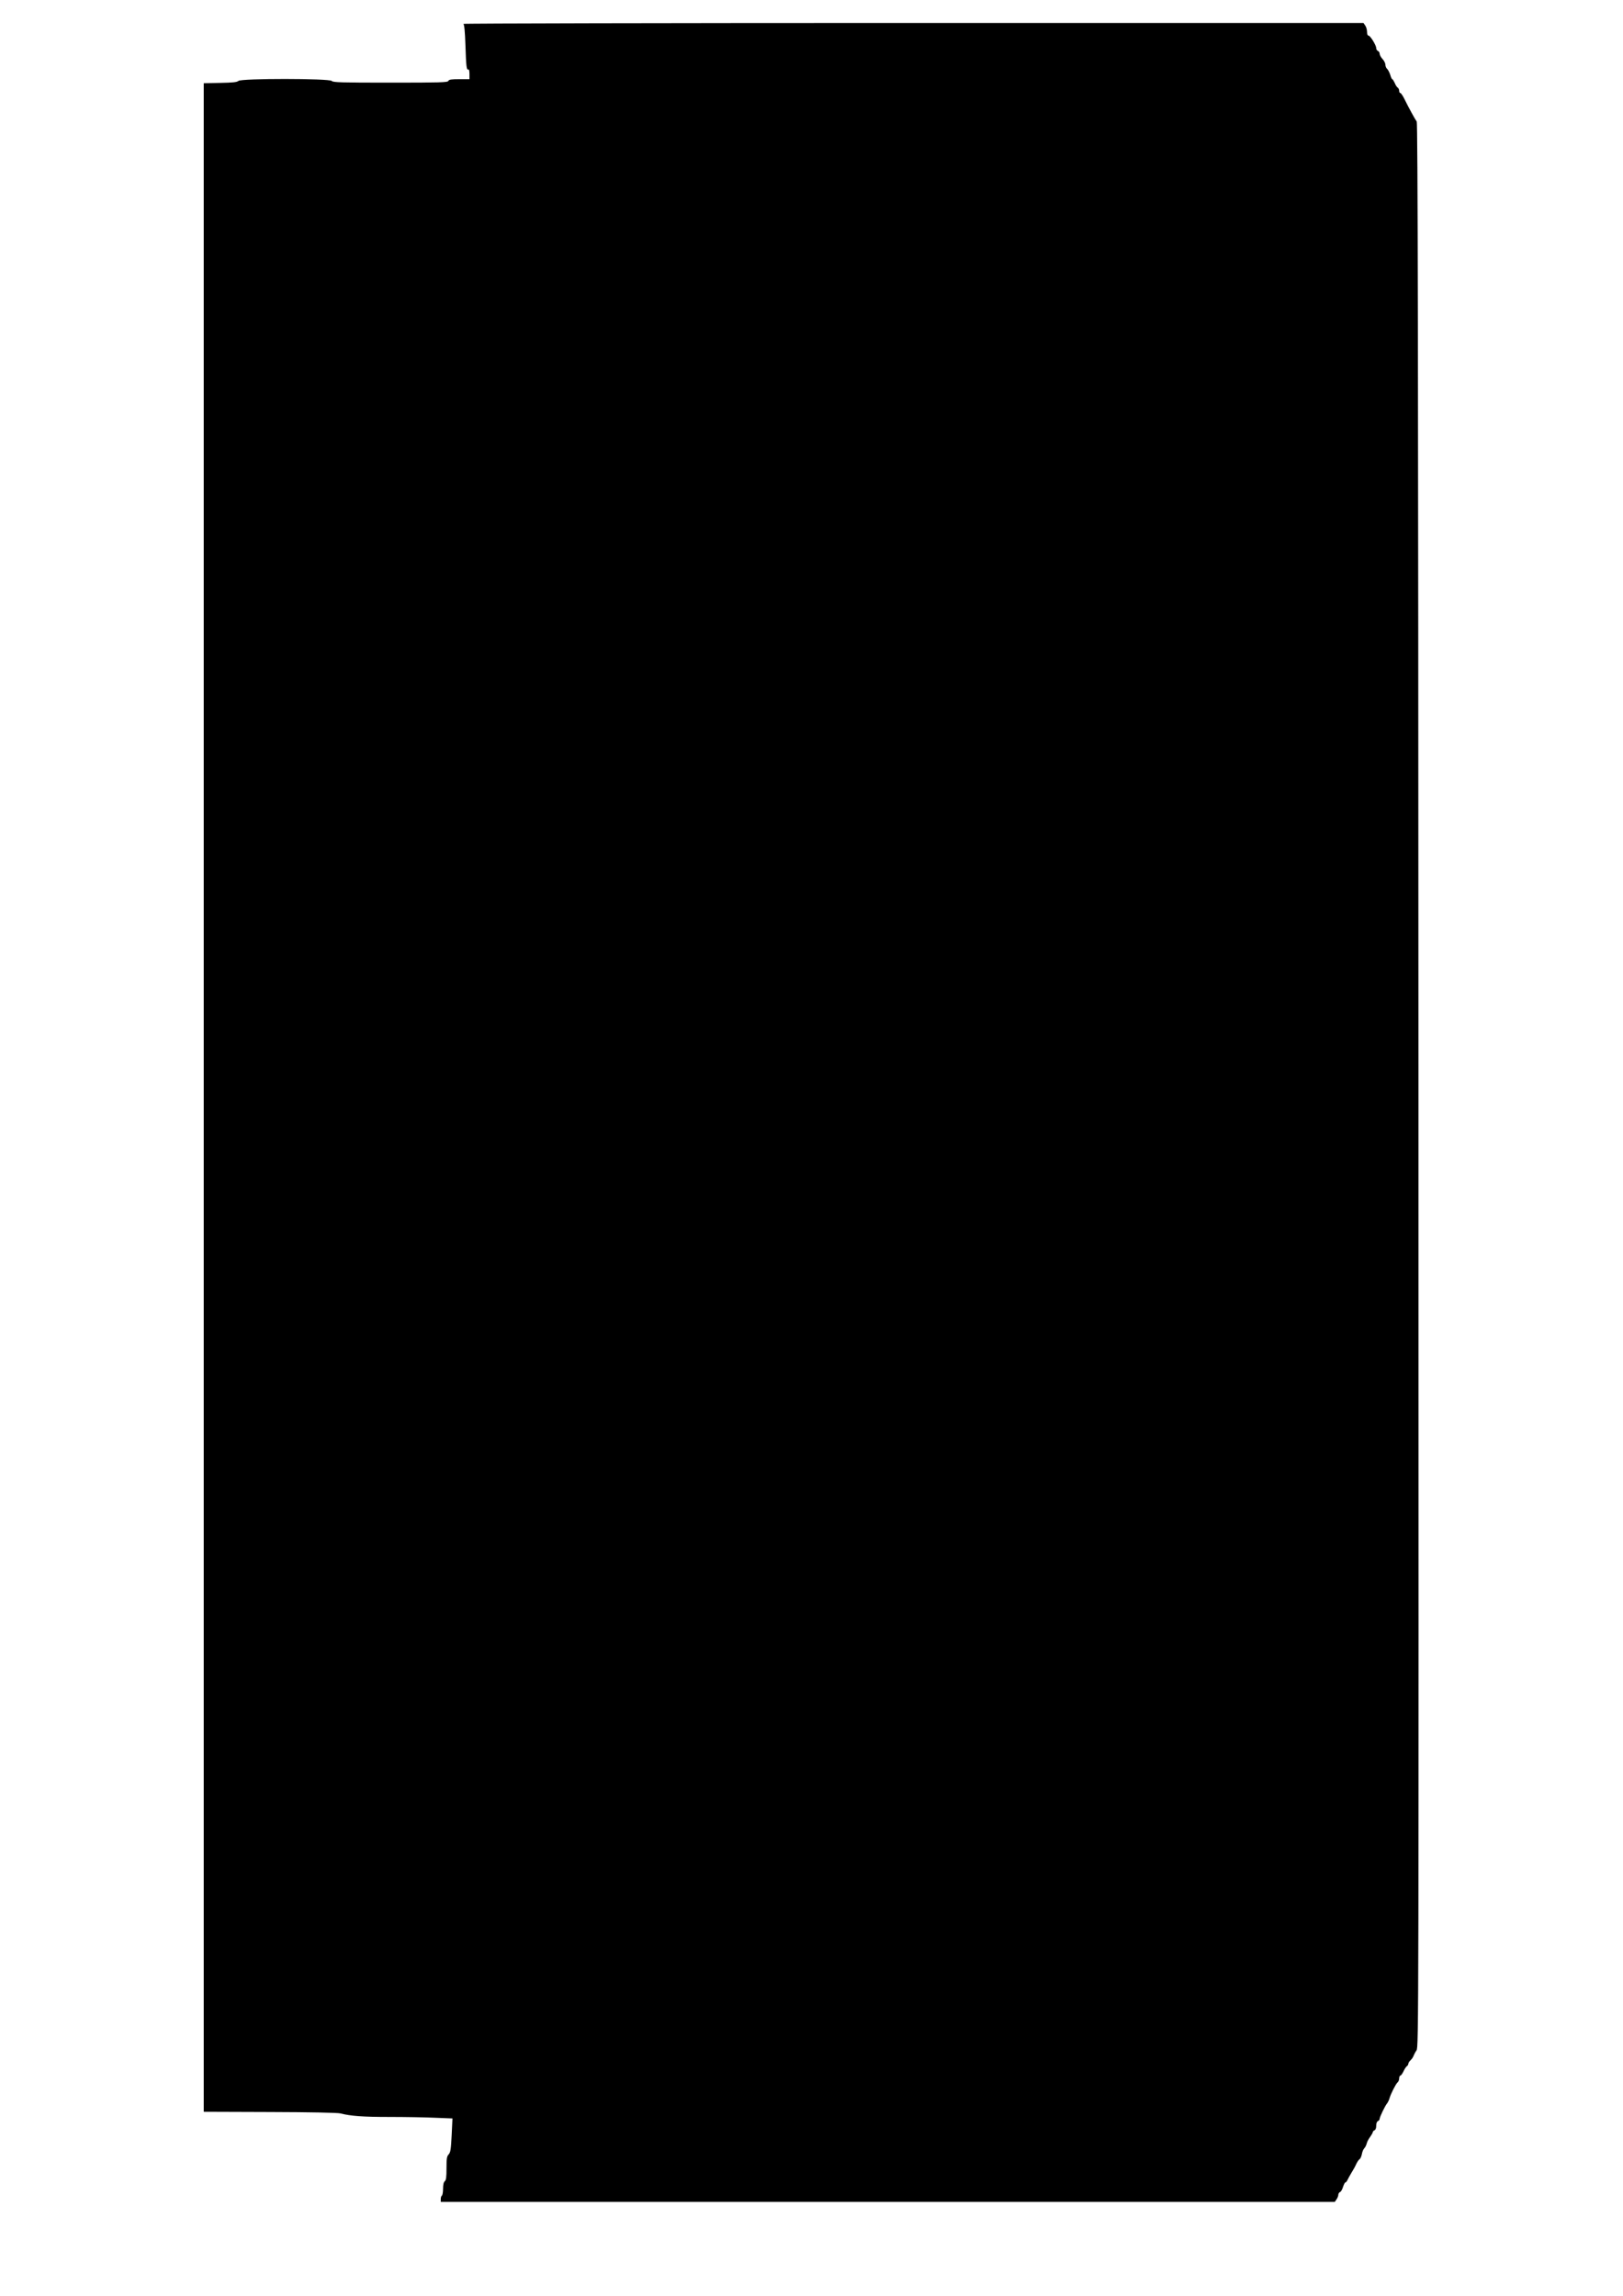 <?xml version="1.0" standalone="no"?>
<!DOCTYPE svg PUBLIC "-//W3C//DTD SVG 20010904//EN"
 "http://www.w3.org/TR/2001/REC-SVG-20010904/DTD/svg10.dtd">
<svg version="1.0" xmlns="http://www.w3.org/2000/svg"
 width="1414pt" height="2000pt" viewBox="0 0 1414 2000"
 preserveAspectRatio="xMidYMid meet">
<g transform="translate(0,2000) scale(0.1,-0.1)"
fill="#000000" stroke="none">
<path d="M4037 19792 c8 -5 14 -65 18 -187 6 -187 10 -219 26 -210 5 4 9 -14
9 -39 l0 -46 -89 0 c-70 0 -90 -3 -95 -15 -5 -13 -70 -15 -504 -15 -432 0
-501 2 -512 15 -19 22 -791 23 -813 0 -12 -11 -48 -15 -159 -17 l-143 -3 0
-8835 0 -8835 575 -2 c357 -1 590 -6 615 -12 90 -23 196 -31 428 -31 134 0
312 -3 396 -7 l153 -6 -7 -146 c-6 -123 -10 -149 -26 -167 -16 -17 -19 -36
-19 -121 0 -77 -3 -103 -15 -113 -10 -8 -15 -31 -15 -66 0 -29 -5 -56 -10 -59
-6 -3 -10 -17 -10 -31 l0 -24 3894 0 3895 0 15 22 c9 12 16 31 16 41 0 9 7 20
15 23 8 3 20 24 26 45 7 21 16 39 21 39 5 0 13 10 18 22 6 13 22 41 35 63 14
22 33 56 41 75 9 19 22 38 29 42 7 4 16 24 20 44 3 20 13 43 21 51 8 8 17 26
21 41 3 15 17 41 30 58 12 17 23 36 23 41 0 6 7 13 15 17 9 3 15 18 15 40 0
21 6 36 15 40 8 3 15 12 15 20 0 15 46 112 66 136 6 8 15 26 19 40 11 41 56
128 71 141 8 6 14 22 14 35 0 13 5 24 10 24 6 0 18 17 28 38 9 20 23 41 30 45
6 4 12 14 12 21 0 7 9 21 20 31 11 10 22 27 26 39 4 11 15 32 25 46 19 24 19
242 17 8406 -2 6352 -6 8384 -15 8395 -12 15 -72 124 -110 202 -13 26 -28 47
-33 47 -6 0 -10 9 -10 20 0 10 -6 23 -13 27 -7 4 -19 23 -26 41 -8 17 -17 32
-21 32 -4 0 -12 17 -18 39 -7 21 -19 44 -27 51 -8 7 -15 23 -15 36 0 13 -11
35 -25 50 -14 15 -25 35 -25 46 0 10 -7 21 -15 24 -8 4 -15 14 -15 25 0 25
-52 109 -67 109 -8 0 -13 13 -13 33 0 18 -7 43 -16 55 l-15 22 -3927 0 c-2160
0 -3922 -4 -3915 -8z"/>
</g>
</svg>
